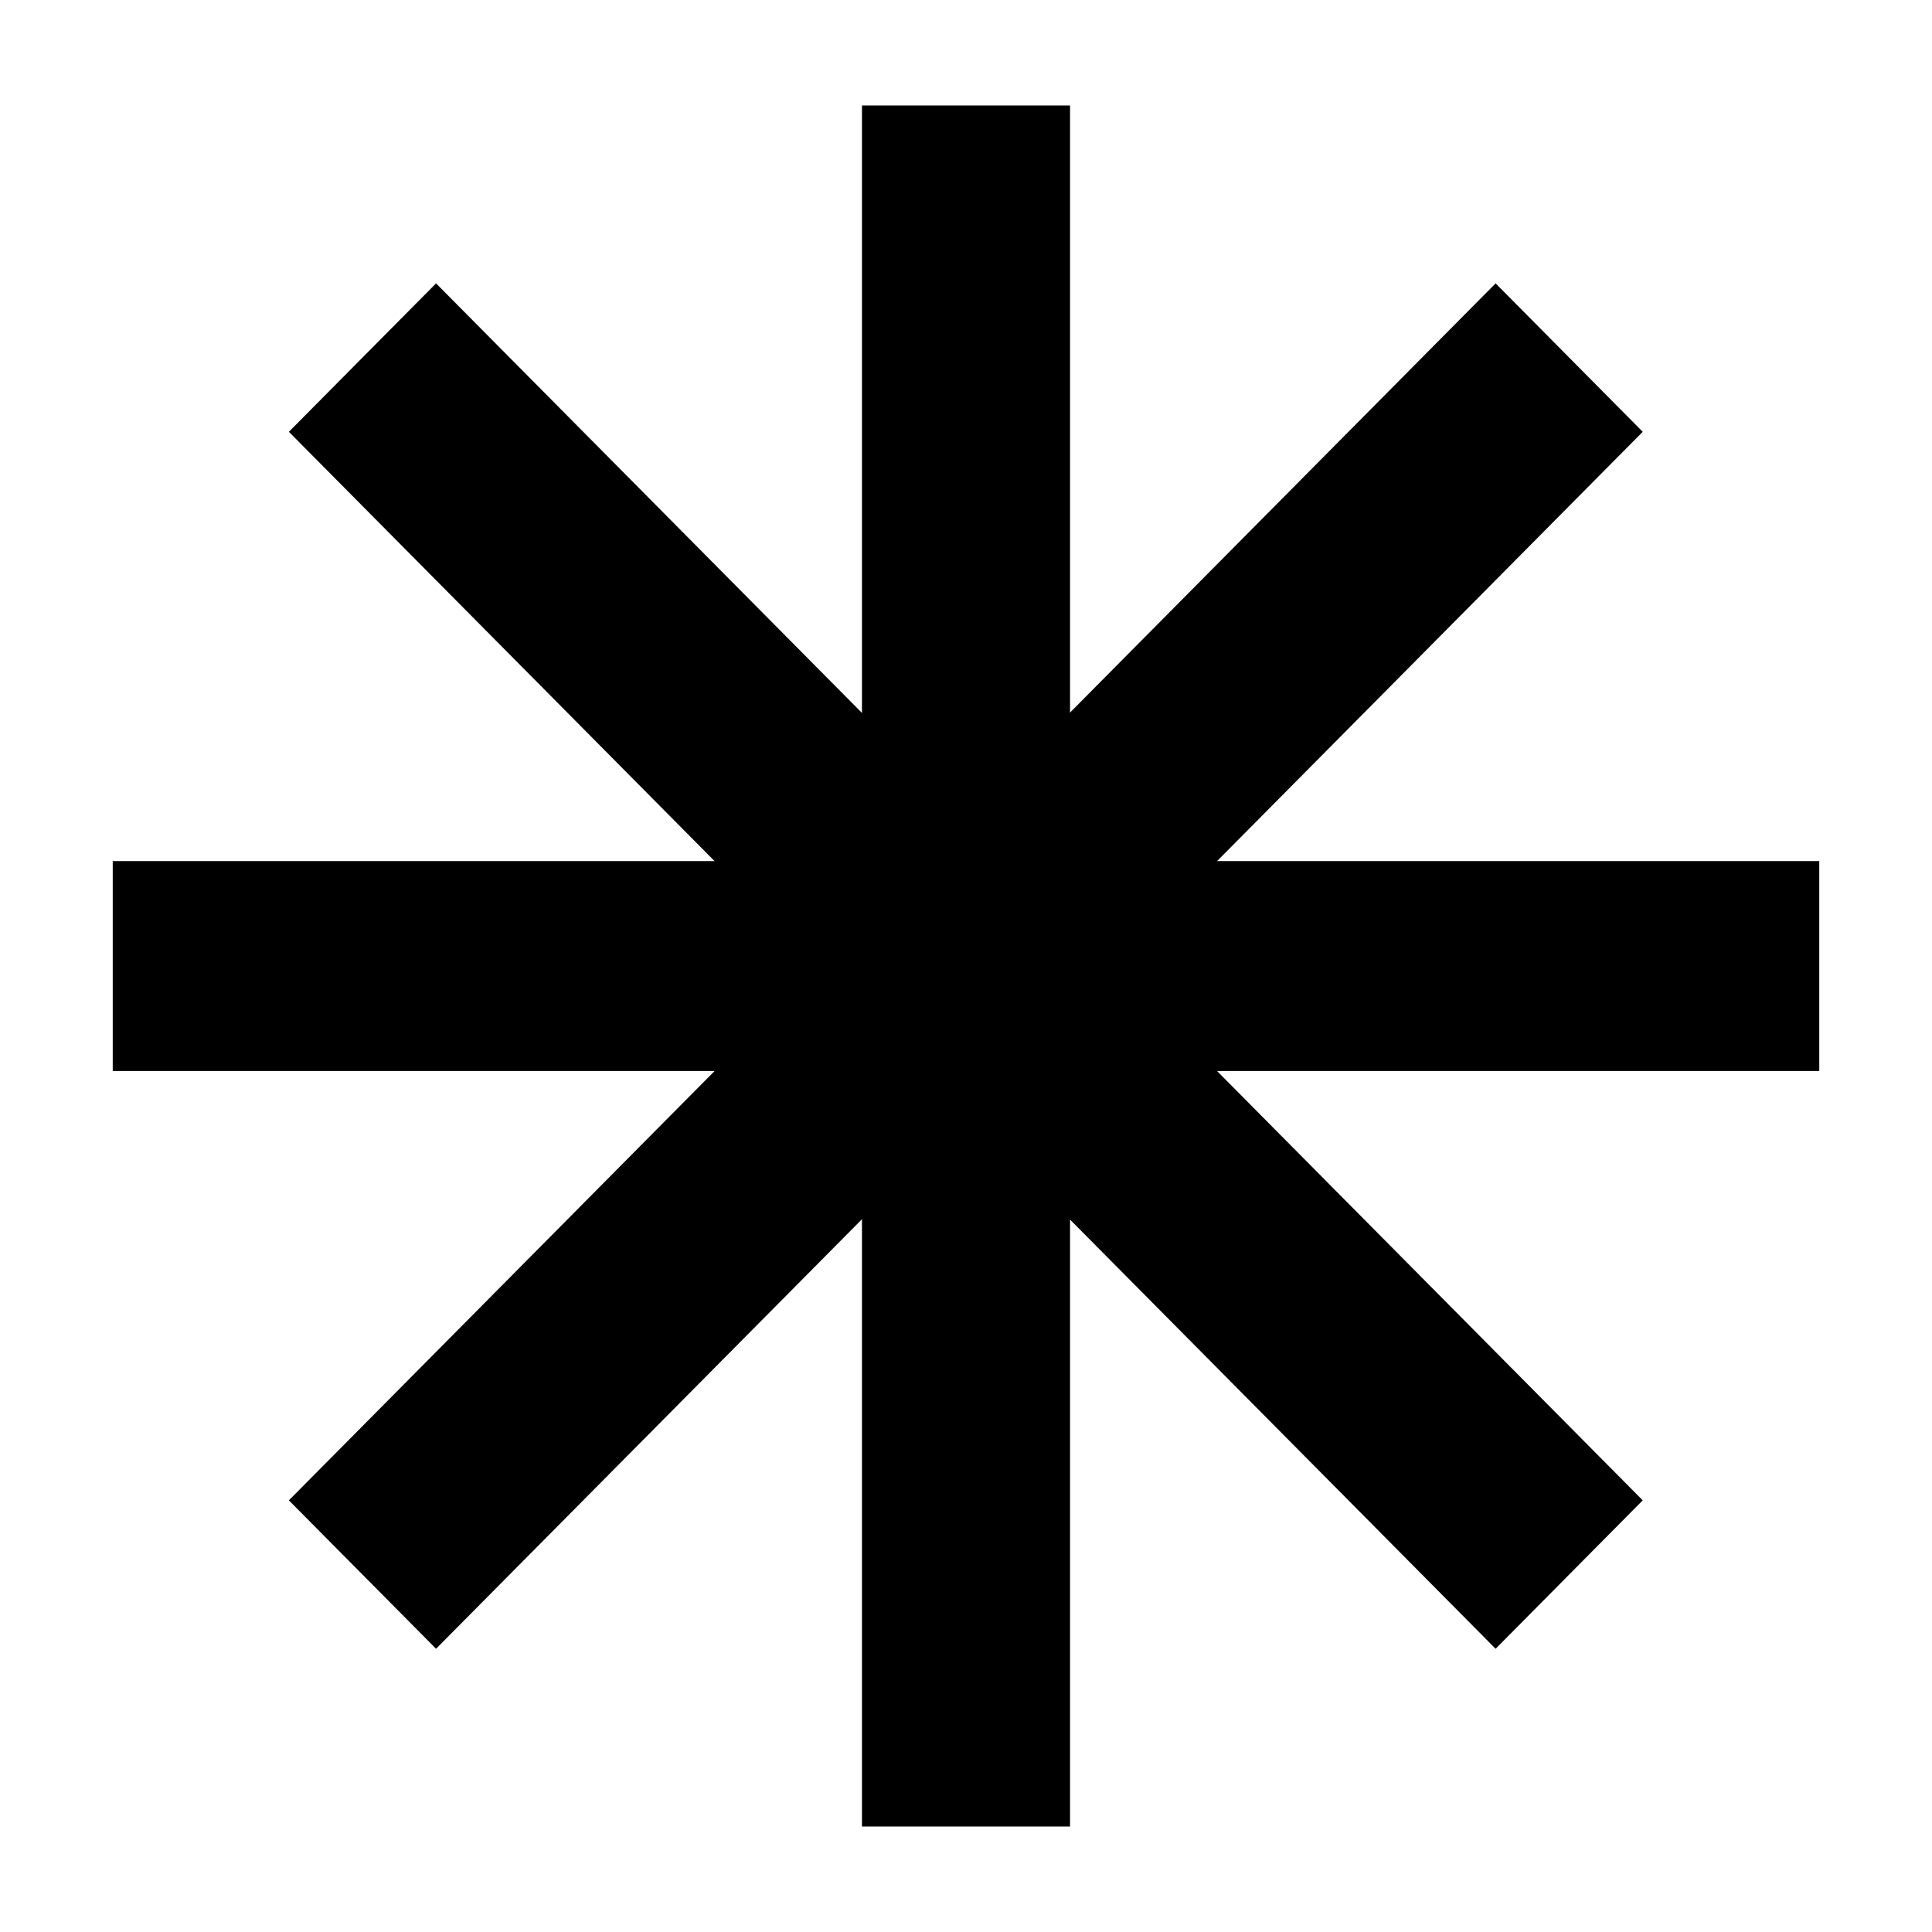 <svg width="40" height="40" viewBox="0 0 40 40" fill="none" xmlns="http://www.w3.org/2000/svg">
<rect width="40" height="40" fill="white"/>
<path d="M22.154 2.184H17.846V37.816H22.154V2.184Z" fill="black"/>
<path d="M37.666 17.828H2.334V22.174H37.666V17.828Z" fill="black"/>
<path d="M30.965 5.867L5.981 31.063L9.028 34.136L34.011 8.94L30.965 5.867Z" fill="black"/>
<path d="M9.028 5.867L5.981 8.94L30.965 34.136L34.011 31.063L9.028 5.867Z" fill="black"/>
</svg>

